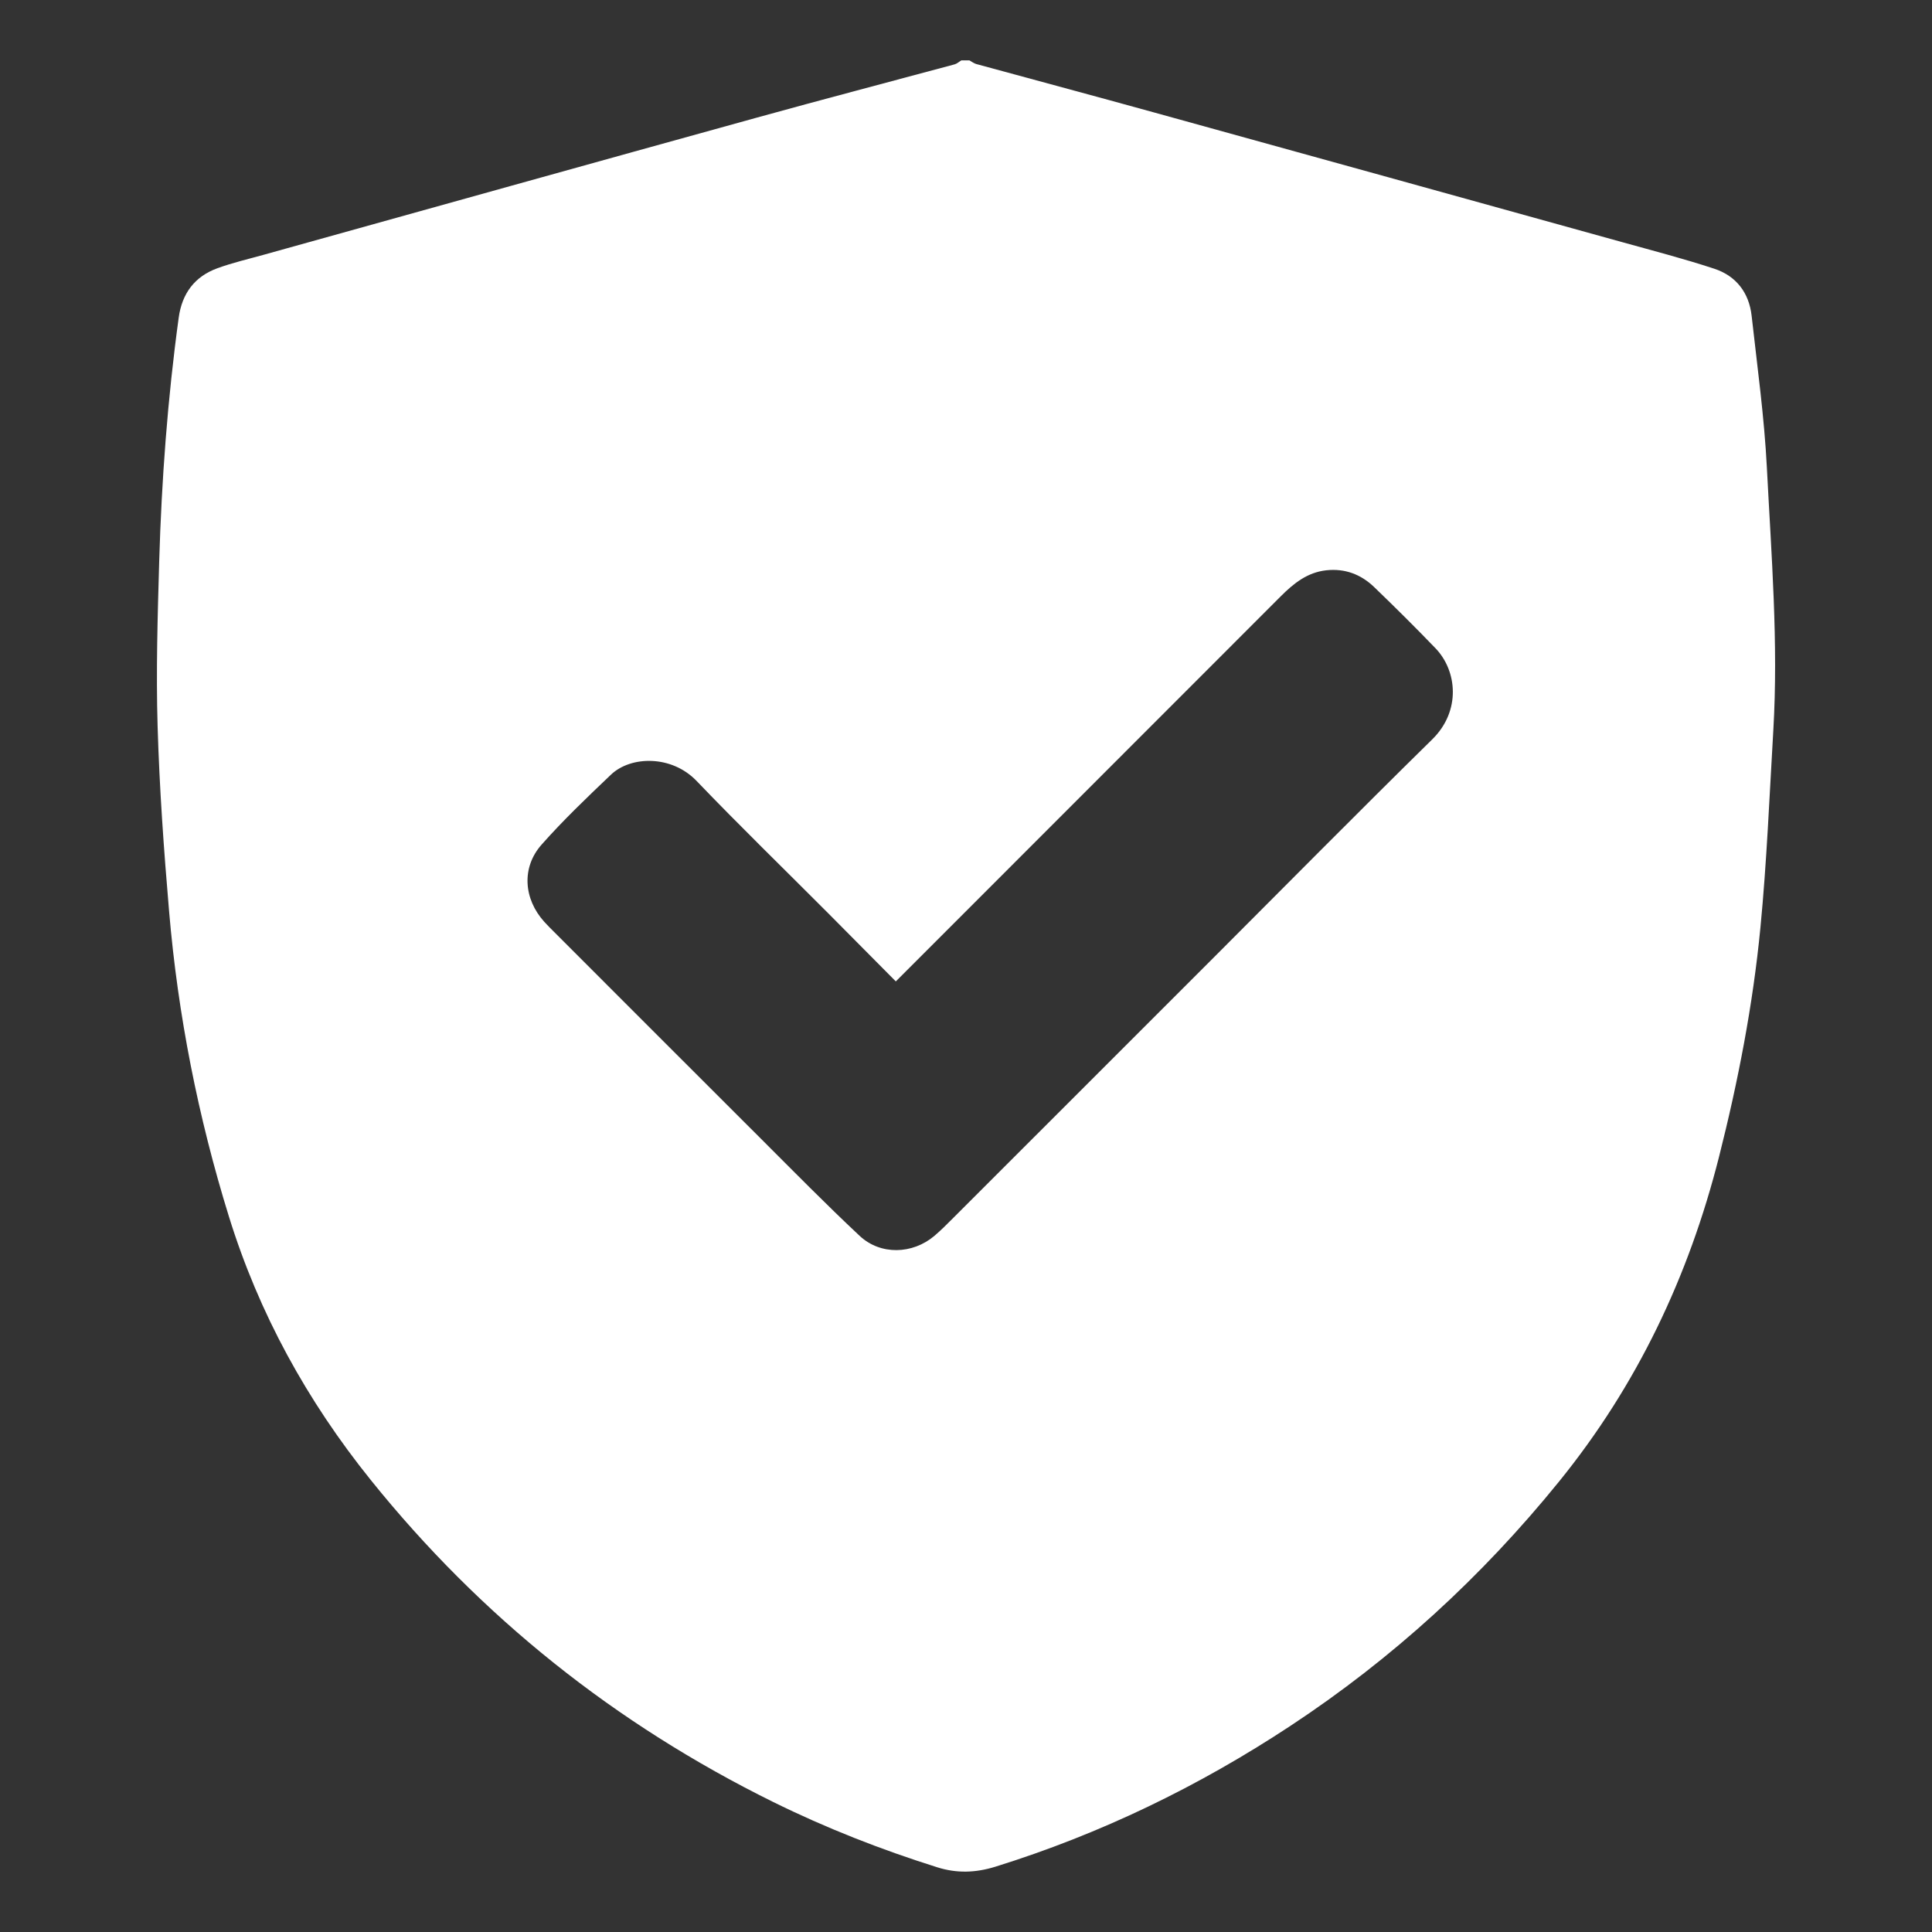 <svg xmlns="http://www.w3.org/2000/svg" id="Capa_1" data-name="Capa 1" viewBox="0 0 500 500"><rect x="0" y="0" width="500" height="500" fill="#333333" stroke="none"/><defs><style>      .cls-1 {        fill: #fff;      }    </style></defs><path class="cls-1" d="m248.79,15.62c.7,0,1.39,0,2.09,0,.59.32,1.15.78,1.78.95,15.31,4.18,30.64,8.28,45.93,12.51,40.37,11.15,80.74,22.35,121.1,33.55,8.02,2.23,16.09,4.32,23.98,6.92,5.65,1.86,8.99,6.22,9.65,12.17,1.46,13.11,3.28,26.21,3.95,39.37,1.16,22.63,2.99,45.28,1.66,67.98-1,16.99-1.69,34.02-3.33,50.96-1.94,20.05-5.77,39.81-10.72,59.36-7.85,30.99-21.2,59.13-41.43,84.07-19.99,24.65-43.06,45.78-69.53,63.22-23.75,15.66-49.12,27.95-76.32,36.42-5.1,1.58-9.96,1.75-15.04.15-14.59-4.59-28.78-10.15-42.5-16.92-40.81-20.16-75.57-47.82-104.13-83.34-16.47-20.48-28.9-43.04-36.68-68.13-7.99-25.78-13.2-52.14-15.49-79.02-1.36-15.92-2.5-31.88-2.97-47.85-.42-14.22,0-28.48.41-42.71.62-21.1,2.18-42.14,5.05-63.08.86-6.26,4.13-10.65,10.03-12.79,3.9-1.42,7.97-2.36,11.97-3.48,42.52-11.84,85.03-23.72,127.57-35.48,17.04-4.72,34.16-9.19,51.23-13.8.63-.17,1.16-.68,1.74-1.02Zm-16.96,238.36c-5.86-5.91-11.6-11.72-17.36-17.5-11.41-11.45-23.01-22.71-34.2-34.38-6.45-6.73-17.01-6.51-22.14-1.63-6.16,5.86-12.34,11.76-17.97,18.12-5.25,5.93-4.64,14.04.67,19.94.81.9,1.68,1.76,2.54,2.62,17.82,17.82,35.63,35.66,53.47,53.46,8.49,8.47,16.89,17.04,25.64,25.23,5.4,5.05,13.7,4.78,19.34,0,1.72-1.46,3.31-3.07,4.91-4.67,22.13-22.12,44.26-44.24,66.38-66.36,19.17-19.18,38.22-38.47,57.57-57.48,7.45-7.32,6.45-17.74.8-23.59-5.18-5.38-10.49-10.65-15.87-15.83-3.41-3.27-7.55-4.85-12.38-4.32-4.9.54-8.44,3.4-11.74,6.7-28.2,28.21-56.4,56.43-84.6,84.64-4.96,4.97-9.93,9.93-15.06,15.06Z"></path></svg>